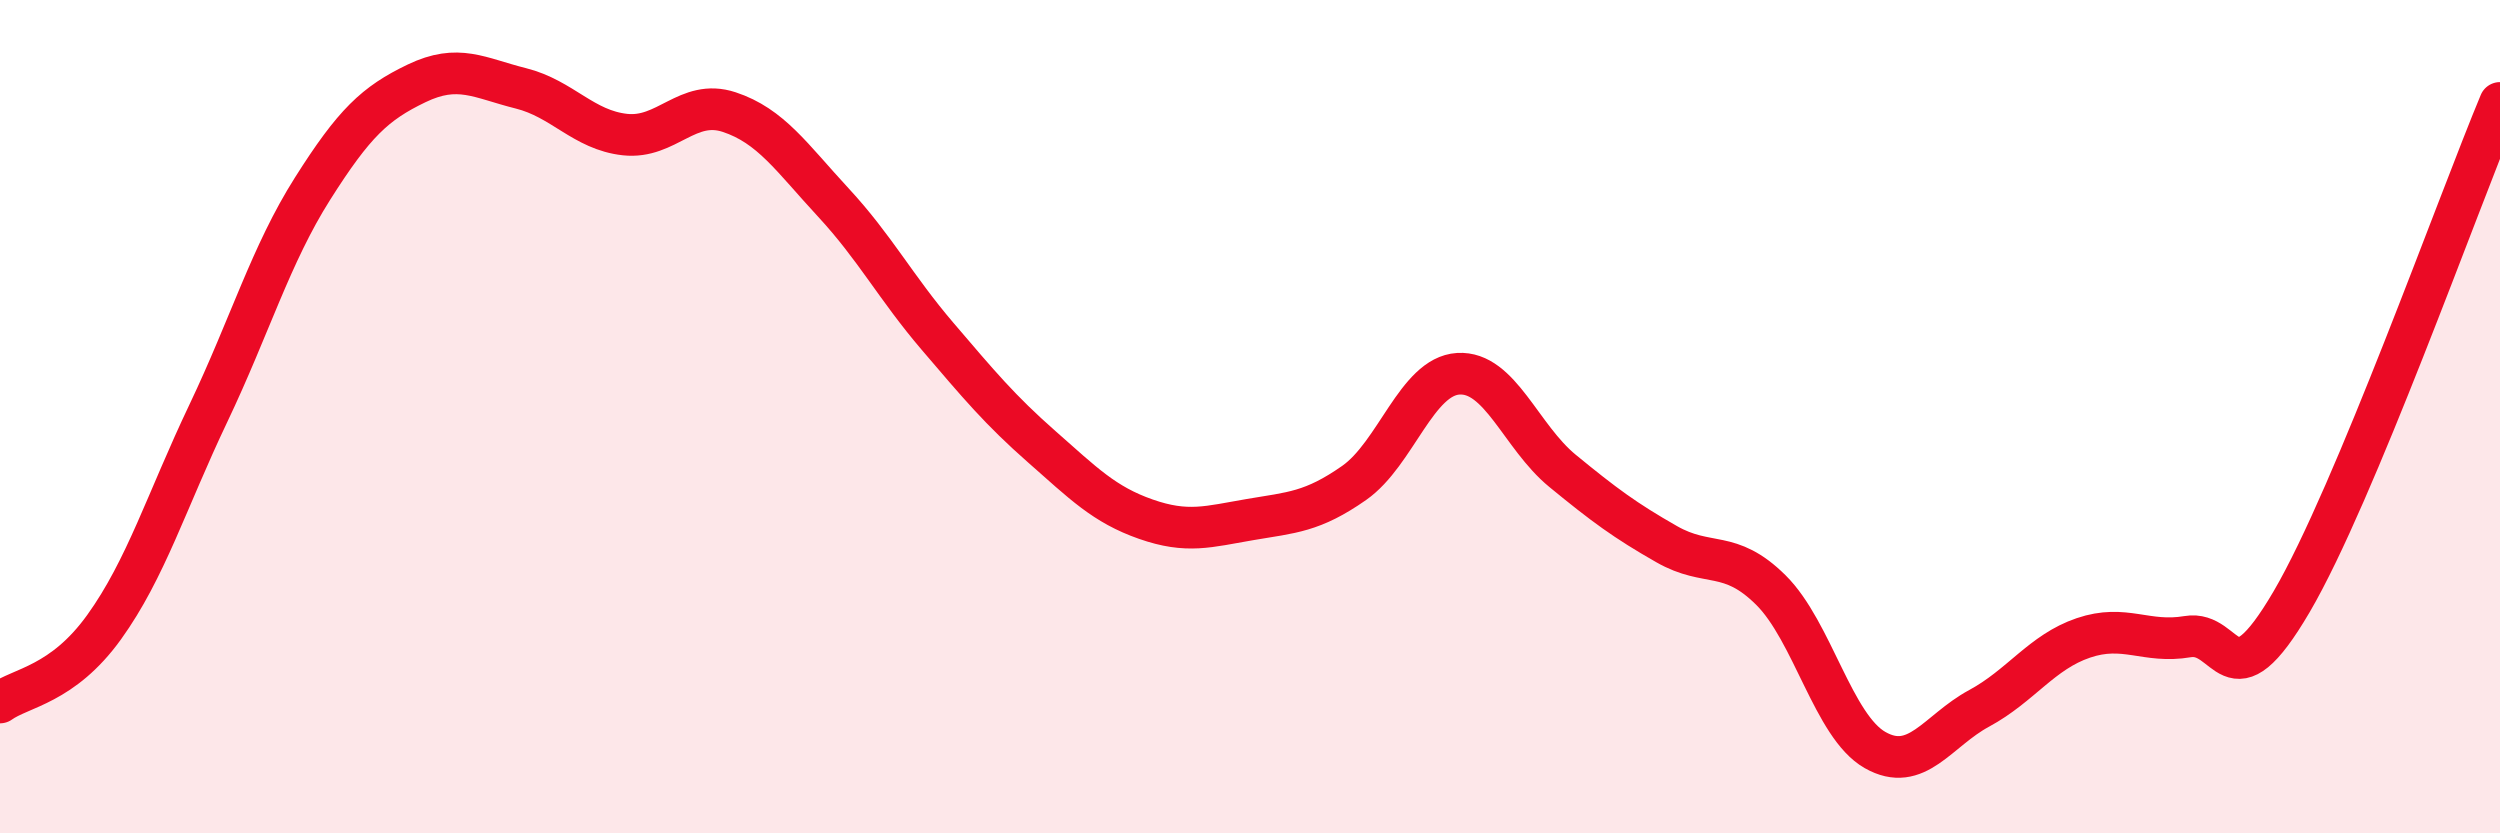 
    <svg width="60" height="20" viewBox="0 0 60 20" xmlns="http://www.w3.org/2000/svg">
      <path
        d="M 0,16.86 C 0.5,16.5 1.5,16.44 2.5,15.05 C 3.5,13.66 4,12.02 5,9.92 C 6,7.82 6.5,6.11 7.5,4.53 C 8.5,2.95 9,2.48 10,2 C 11,1.52 11.5,1.87 12.5,2.12 C 13.5,2.37 14,3.12 15,3.23 C 16,3.34 16.5,2.36 17.5,2.69 C 18.5,3.02 19,3.78 20,4.86 C 21,5.94 21.5,6.9 22.5,8.07 C 23.5,9.24 24,9.84 25,10.72 C 26,11.6 26.5,12.11 27.5,12.46 C 28.5,12.81 29,12.64 30,12.47 C 31,12.3 31.5,12.29 32.5,11.59 C 33.5,10.89 34,9.03 35,8.97 C 36,8.91 36.5,10.48 37.5,11.3 C 38.5,12.12 39,12.49 40,13.06 C 41,13.63 41.5,13.17 42.5,14.16 C 43.5,15.15 44,17.43 45,18 C 46,18.57 46.5,17.54 47.5,17 C 48.5,16.46 49,15.65 50,15.31 C 51,14.97 51.5,15.45 52.5,15.28 C 53.5,15.11 53.5,17 55,14.44 C 56.5,11.88 59,4.86 60,2.47L60 20L0 20Z"
        fill="#EB0A25"
        opacity="0.1"
        stroke-linecap="round"
        stroke-linejoin="round"
      />
      <path
        d="M 0,16.86 C 0.5,16.5 1.5,16.44 2.5,15.05 C 3.5,13.66 4,12.02 5,9.92 C 6,7.82 6.5,6.11 7.5,4.53 C 8.5,2.95 9,2.48 10,2 C 11,1.52 11.5,1.87 12.5,2.12 C 13.5,2.37 14,3.12 15,3.23 C 16,3.34 16.5,2.36 17.5,2.69 C 18.5,3.02 19,3.78 20,4.86 C 21,5.94 21.5,6.9 22.5,8.07 C 23.5,9.24 24,9.84 25,10.72 C 26,11.6 26.5,12.11 27.5,12.46 C 28.5,12.81 29,12.64 30,12.47 C 31,12.3 31.5,12.29 32.5,11.59 C 33.5,10.89 34,9.03 35,8.97 C 36,8.91 36.5,10.48 37.5,11.3 C 38.5,12.12 39,12.49 40,13.06 C 41,13.63 41.5,13.17 42.5,14.16 C 43.5,15.15 44,17.43 45,18 C 46,18.57 46.5,17.54 47.5,17 C 48.5,16.46 49,15.65 50,15.31 C 51,14.97 51.5,15.45 52.5,15.28 C 53.5,15.11 53.5,17 55,14.44 C 56.5,11.88 59,4.86 60,2.47"
        stroke="#EB0A25"
        stroke-width="1"
        fill="none"
        stroke-linecap="round"
        stroke-linejoin="round"
      />
    </svg>
  